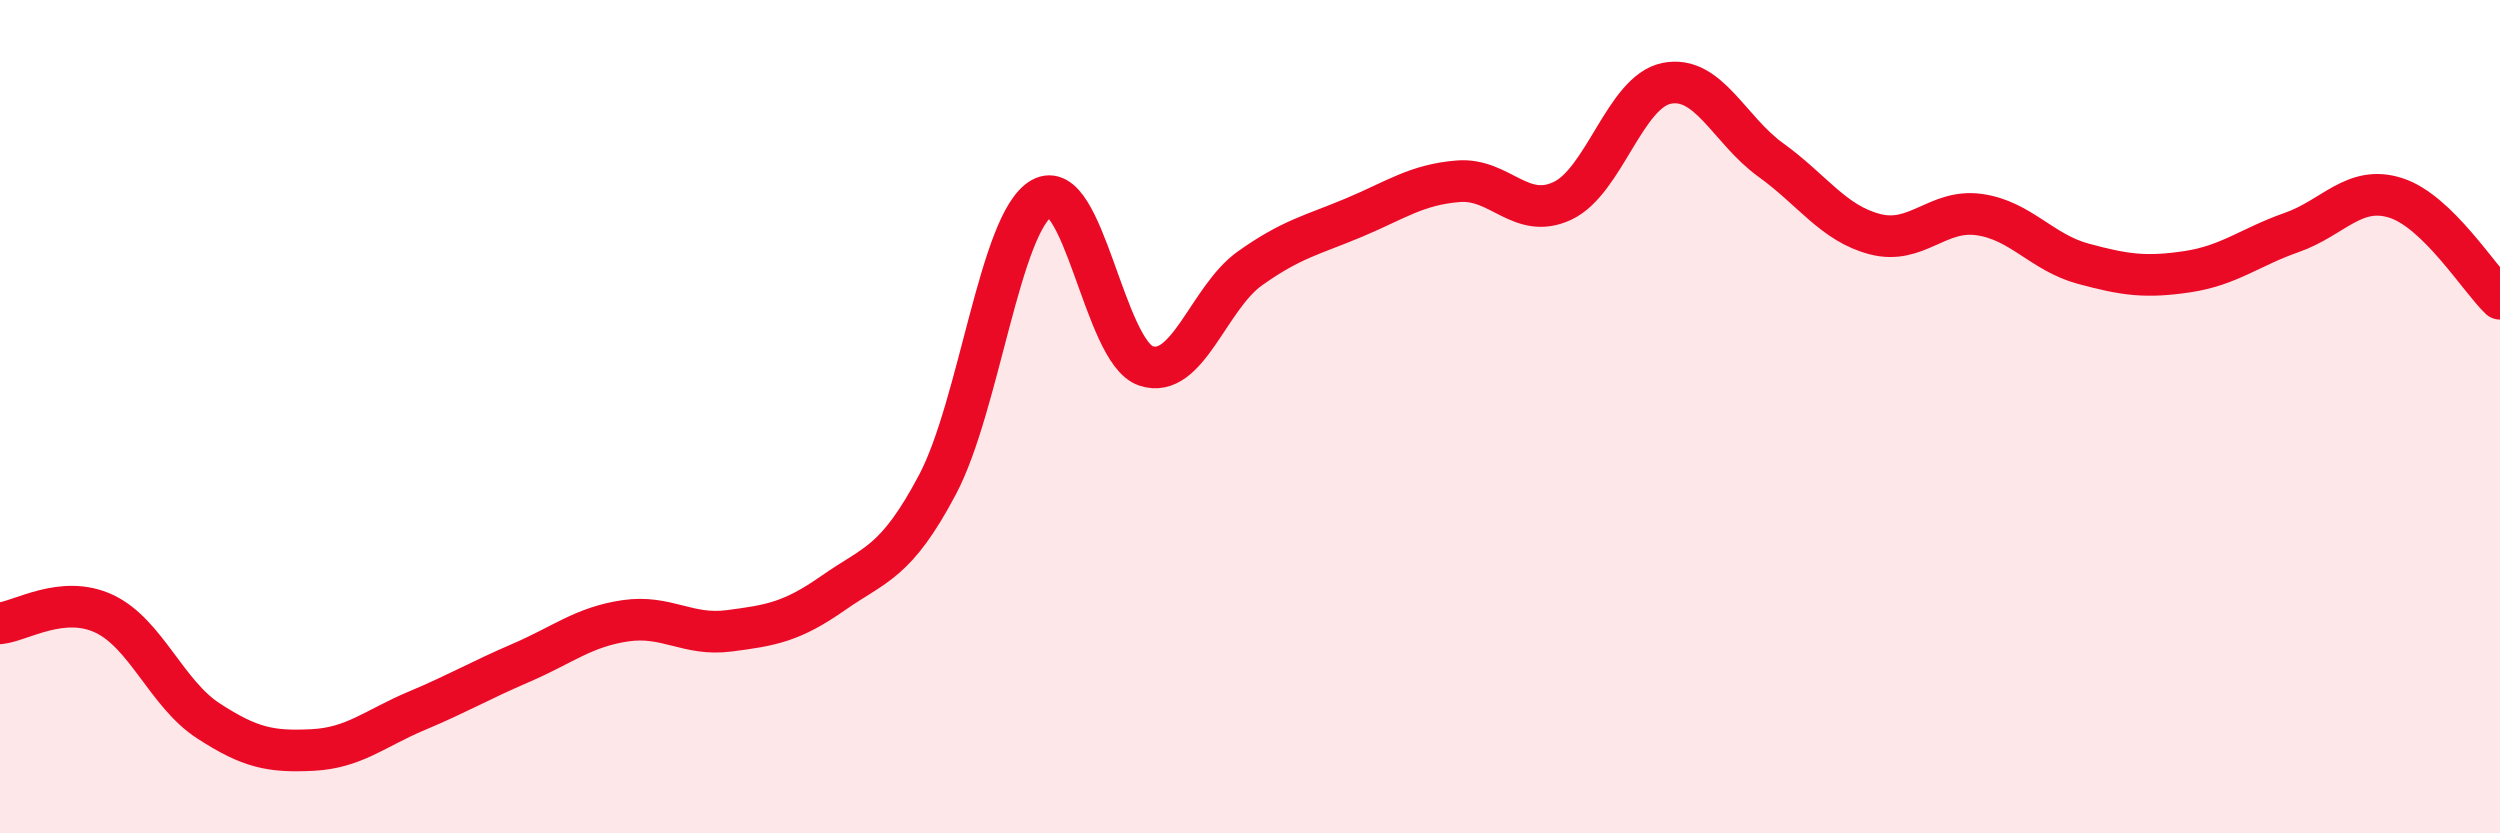 
    <svg width="60" height="20" viewBox="0 0 60 20" xmlns="http://www.w3.org/2000/svg">
      <path
        d="M 0,14.96 C 0.5,14.91 1.5,14.26 2.5,14.73 C 3.5,15.2 4,16.65 5,17.3 C 6,17.95 6.5,18.05 7.5,18 C 8.5,17.95 9,17.48 10,17.06 C 11,16.64 11.5,16.34 12.5,15.91 C 13.5,15.48 14,15.05 15,14.9 C 16,14.75 16.5,15.27 17.5,15.14 C 18.5,15.01 19,14.93 20,14.23 C 21,13.53 21.5,13.52 22.5,11.63 C 23.5,9.74 24,5.33 25,4.76 C 26,4.19 26.5,8.44 27.5,8.78 C 28.5,9.12 29,7.15 30,6.44 C 31,5.73 31.5,5.64 32.5,5.22 C 33.5,4.8 34,4.43 35,4.35 C 36,4.27 36.5,5.29 37.5,4.82 C 38.5,4.35 39,2.2 40,2 C 41,1.8 41.5,3.12 42.5,3.84 C 43.5,4.56 44,5.36 45,5.62 C 46,5.88 46.5,5.01 47.5,5.15 C 48.5,5.29 49,6.06 50,6.33 C 51,6.6 51.5,6.67 52.5,6.52 C 53.5,6.37 54,5.93 55,5.58 C 56,5.23 56.5,4.43 57.5,4.75 C 58.5,5.07 59.5,6.69 60,7.17L60 20L0 20Z"
        fill="#EB0A25"
        opacity="0.1"
        stroke-linecap="round"
        stroke-linejoin="round"
      />
      <path
        d="M 0,14.96 C 0.5,14.91 1.5,14.26 2.5,14.73 C 3.5,15.2 4,16.65 5,17.3 C 6,17.95 6.5,18.05 7.5,18 C 8.5,17.95 9,17.48 10,17.06 C 11,16.64 11.5,16.34 12.5,15.91 C 13.5,15.48 14,15.05 15,14.9 C 16,14.75 16.5,15.27 17.5,15.14 C 18.5,15.01 19,14.93 20,14.23 C 21,13.53 21.5,13.52 22.5,11.63 C 23.5,9.74 24,5.33 25,4.76 C 26,4.19 26.5,8.44 27.5,8.78 C 28.5,9.12 29,7.15 30,6.44 C 31,5.73 31.5,5.64 32.5,5.22 C 33.5,4.8 34,4.43 35,4.35 C 36,4.27 36.5,5.29 37.5,4.82 C 38.5,4.35 39,2.2 40,2 C 41,1.8 41.5,3.12 42.5,3.84 C 43.5,4.56 44,5.36 45,5.62 C 46,5.88 46.5,5.01 47.5,5.15 C 48.5,5.29 49,6.06 50,6.33 C 51,6.6 51.5,6.67 52.5,6.52 C 53.5,6.37 54,5.93 55,5.58 C 56,5.23 56.5,4.43 57.5,4.75 C 58.5,5.07 59.5,6.69 60,7.17"
        stroke="#EB0A25"
        stroke-width="1"
        fill="none"
        stroke-linecap="round"
        stroke-linejoin="round"
      />
    </svg>
  